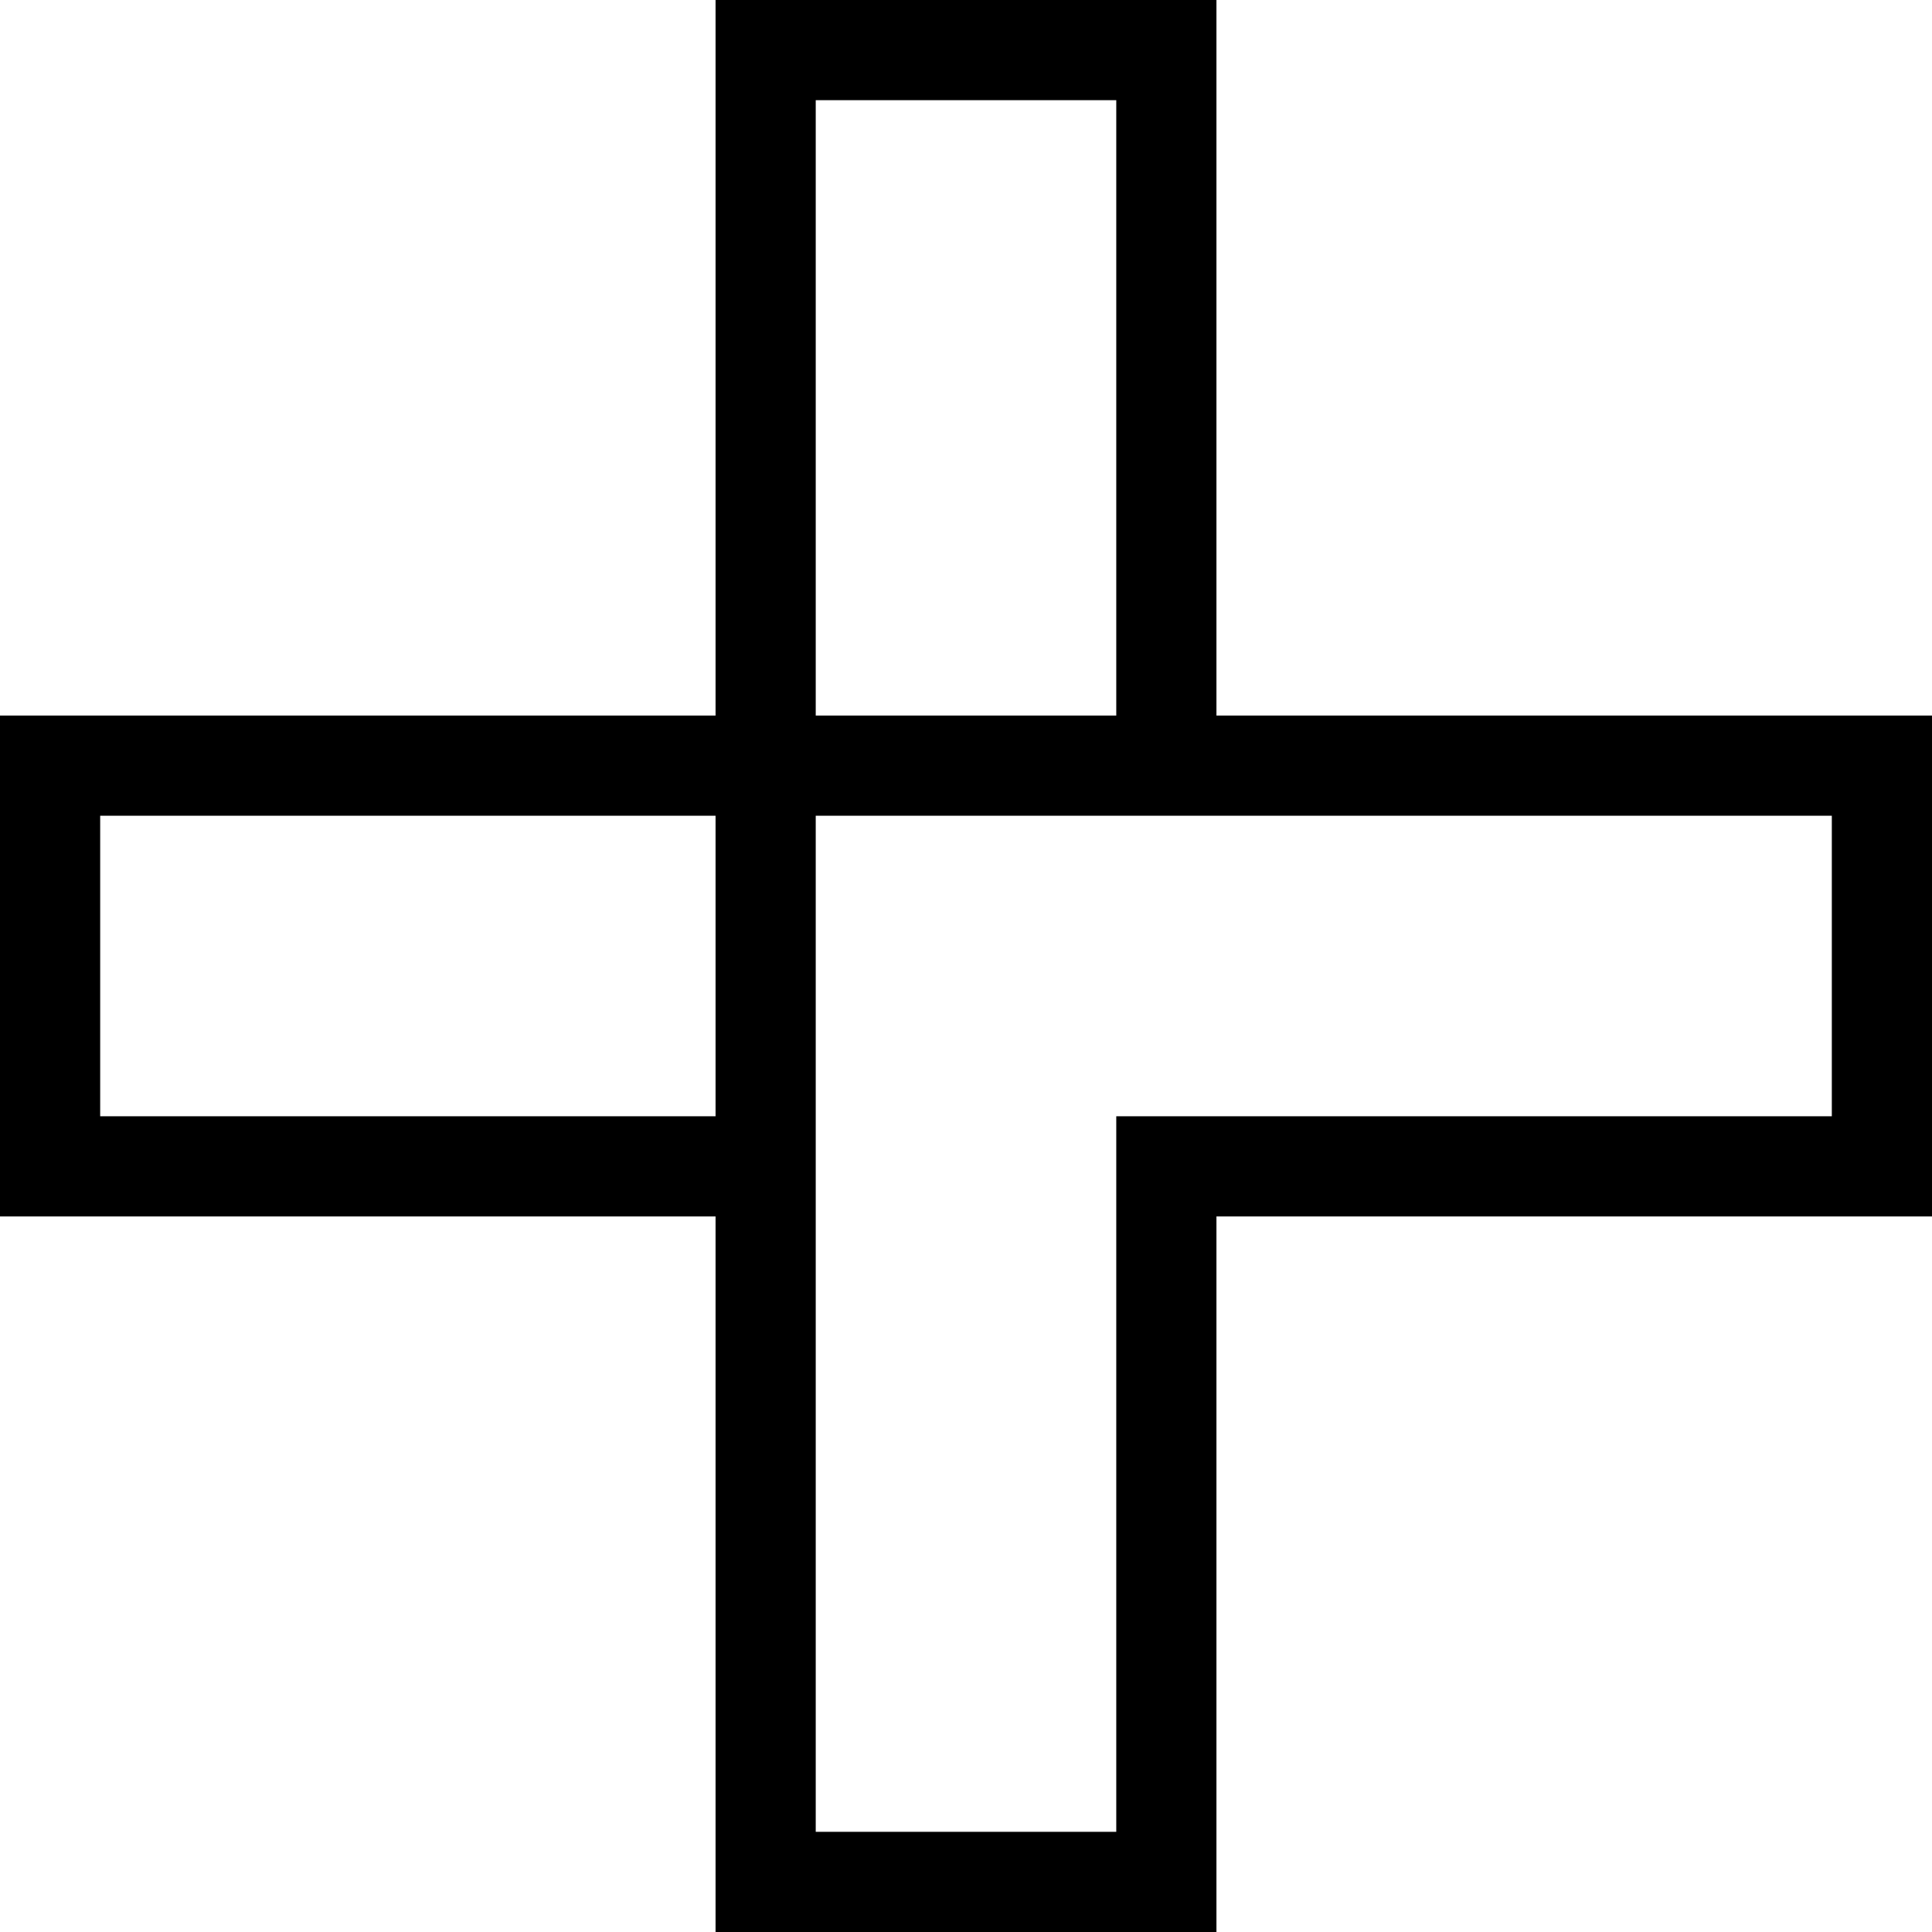 <?xml version="1.0" encoding="UTF-8"?>
<svg id="Layer_1" xmlns="http://www.w3.org/2000/svg" version="1.1" viewBox="0 0 27 27">
  <!-- Generator: Adobe Illustrator 29.6.1, SVG Export Plug-In . SVG Version: 2.1.1 Build 9)  -->
  <path id="Path_15989" d="M11.4,15.6h0ZM1.4,11.4h8.6v4.2H1.4v-4.2ZM11.4,11.4h14.2v4.2h-10v10h-4.2v-14.2h0ZM11.4,1.4h4.2v8.6h-4.2V1.4ZM10,0v10H0v7h10v10h7v-10h10v-7h-10V0h-7Z"/>
</svg>